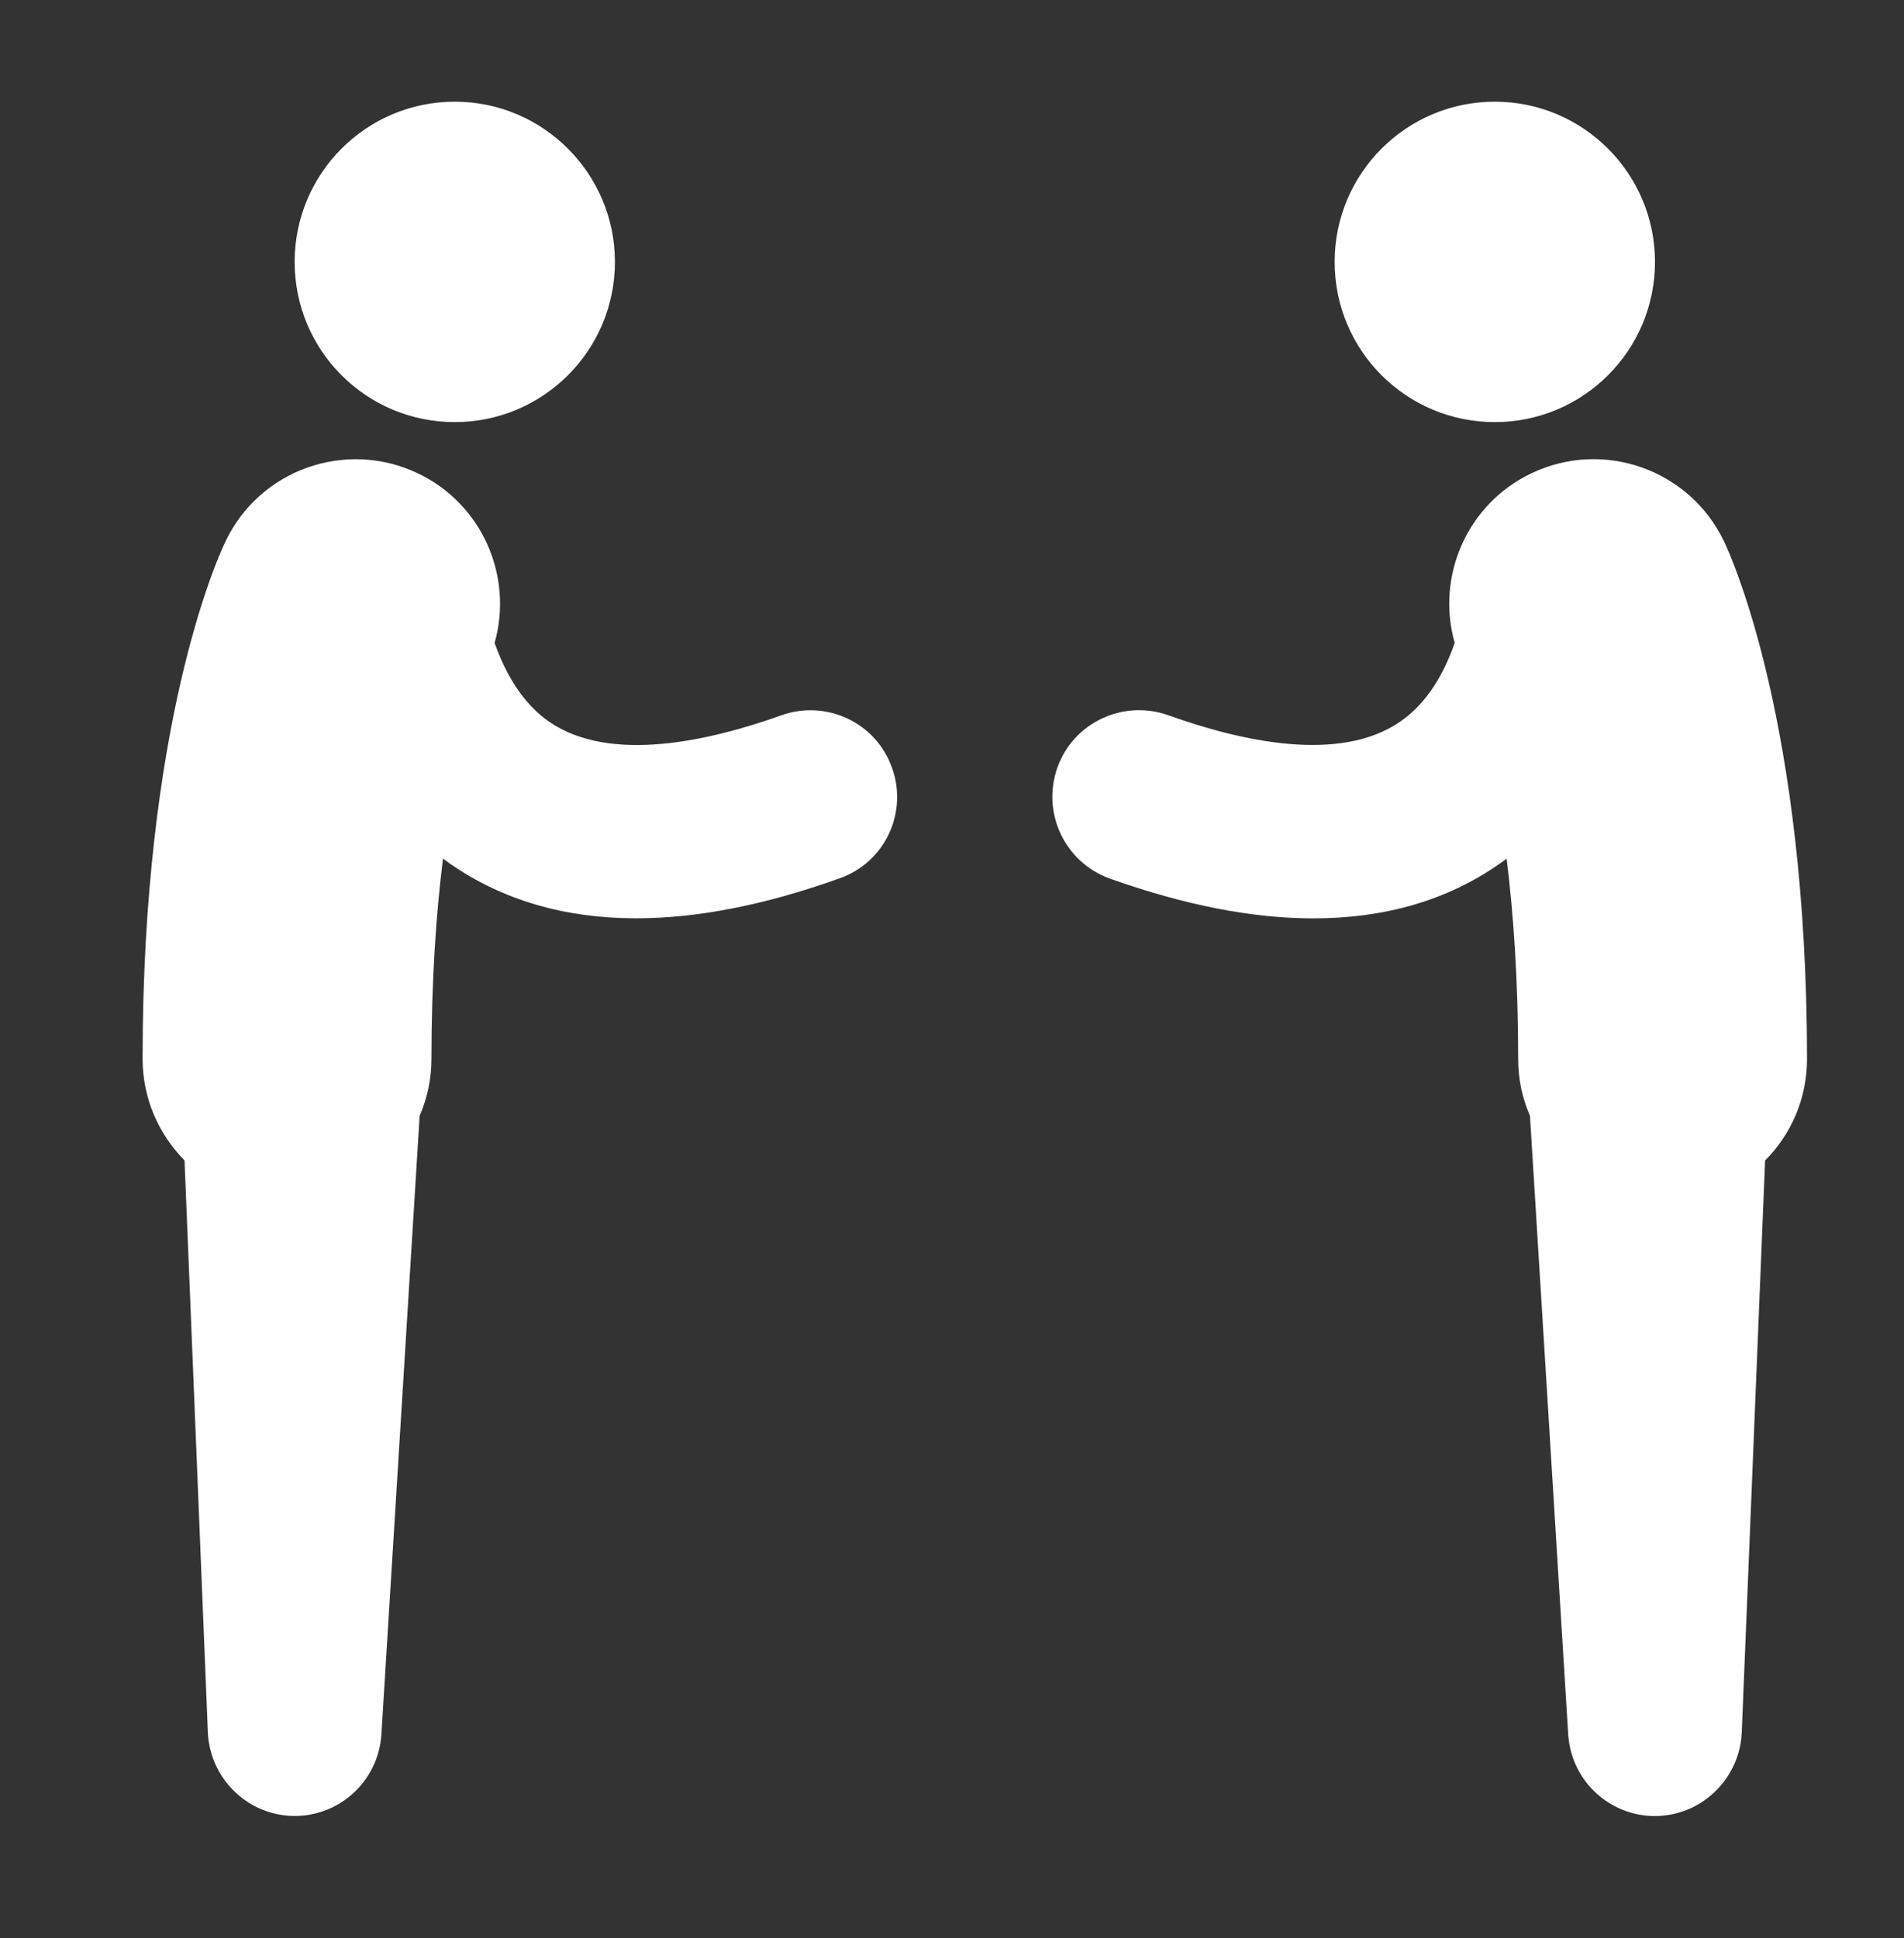 <?xml version="1.0" encoding="utf-8"?>
<!-- Generator: Adobe Illustrator 16.0.4, SVG Export Plug-In . SVG Version: 6.00 Build 0)  -->
<svg version="1.2" baseProfile="tiny" id="Layer_1" xmlns="http://www.w3.org/2000/svg" xmlns:xlink="http://www.w3.org/1999/xlink"
	 x="0px" y="0px" width="28.375px" height="28.875px" viewBox="0 0 28.375 28.875" xml:space="preserve">
<rect x="0" y="0" width="28.375" height="28.875" fill="#333333" stroke="none"/>
<g>
	<path fill="#FFFFFF" d="M9.164,3.902c0,1.32-1.07,2.387-2.387,2.387c-1.32,0-2.386-1.067-2.386-2.387
		c0-1.316,1.066-2.387,2.386-2.387C8.094,1.515,9.164,2.586,9.164,3.902L9.164,3.902z M9.164,3.902"/>
	<path fill="#FFFFFF" d="M13.293,11.438c-0.238-0.672-0.977-1.019-1.648-0.781c-1.082,0.387-2.555,0.719-3.458,0.098
		c-0.406-0.278-0.66-0.735-0.816-1.176c0.281-0.992-0.184-2.07-1.144-2.527C5.152,6.54,3.867,6.997,3.359,8.07
		c-0.129,0.266-1.234,2.734-1.234,7.703c0,0.59,0.238,1.125,0.625,1.516l0.348,8.527c0.031,0.652,0.547,1.195,1.215,1.238
		c0.71,0.043,1.324-0.496,1.371-1.211l0.57-9.219c0.113-0.258,0.176-0.547,0.176-0.848c0-1.176,0.07-2.168,0.172-2.984
		c0.035,0.023,0.066,0.051,0.101,0.074c0.781,0.543,1.711,0.816,2.777,0.816c0.915,0,1.926-0.199,3.036-0.597
		C13.187,12.847,13.535,12.109,13.293,11.438L13.293,11.438z M13.293,11.438"/>
	<path fill="#FFFFFF" d="M24.664,3.902c0,1.32-1.07,2.387-2.387,2.387c-1.32,0-2.387-1.067-2.387-2.387
		c0-1.316,1.066-2.387,2.387-2.387C23.594,1.515,24.664,2.586,24.664,3.902L24.664,3.902z M24.664,3.902"/>
	<path fill="#FFFFFF" d="M25.695,8.07c-0.512-1.074-1.797-1.531-2.871-1.019c-0.961,0.457-1.426,1.535-1.145,2.527
		c-0.152,0.441-0.406,0.898-0.816,1.176c-0.902,0.621-2.375,0.289-3.453-0.098c-0.672-0.238-1.414,0.109-1.652,0.781
		c-0.238,0.672,0.109,1.41,0.781,1.653c1.109,0.394,2.121,0.593,3.031,0.593c1.07,0,2-0.269,2.781-0.816
		c0.035-0.023,0.066-0.047,0.102-0.074c0.102,0.82,0.172,1.808,0.172,2.984c0,0.301,0.062,0.59,0.176,0.848l0.57,9.219
		c0.047,0.715,0.66,1.254,1.371,1.211c0.668-0.043,1.184-0.586,1.215-1.238l0.348-8.527c0.387-0.387,0.625-0.922,0.625-1.516
		C26.926,10.804,25.82,8.336,25.695,8.07L25.695,8.07z M25.695,8.07"/>
</g>
</svg>
